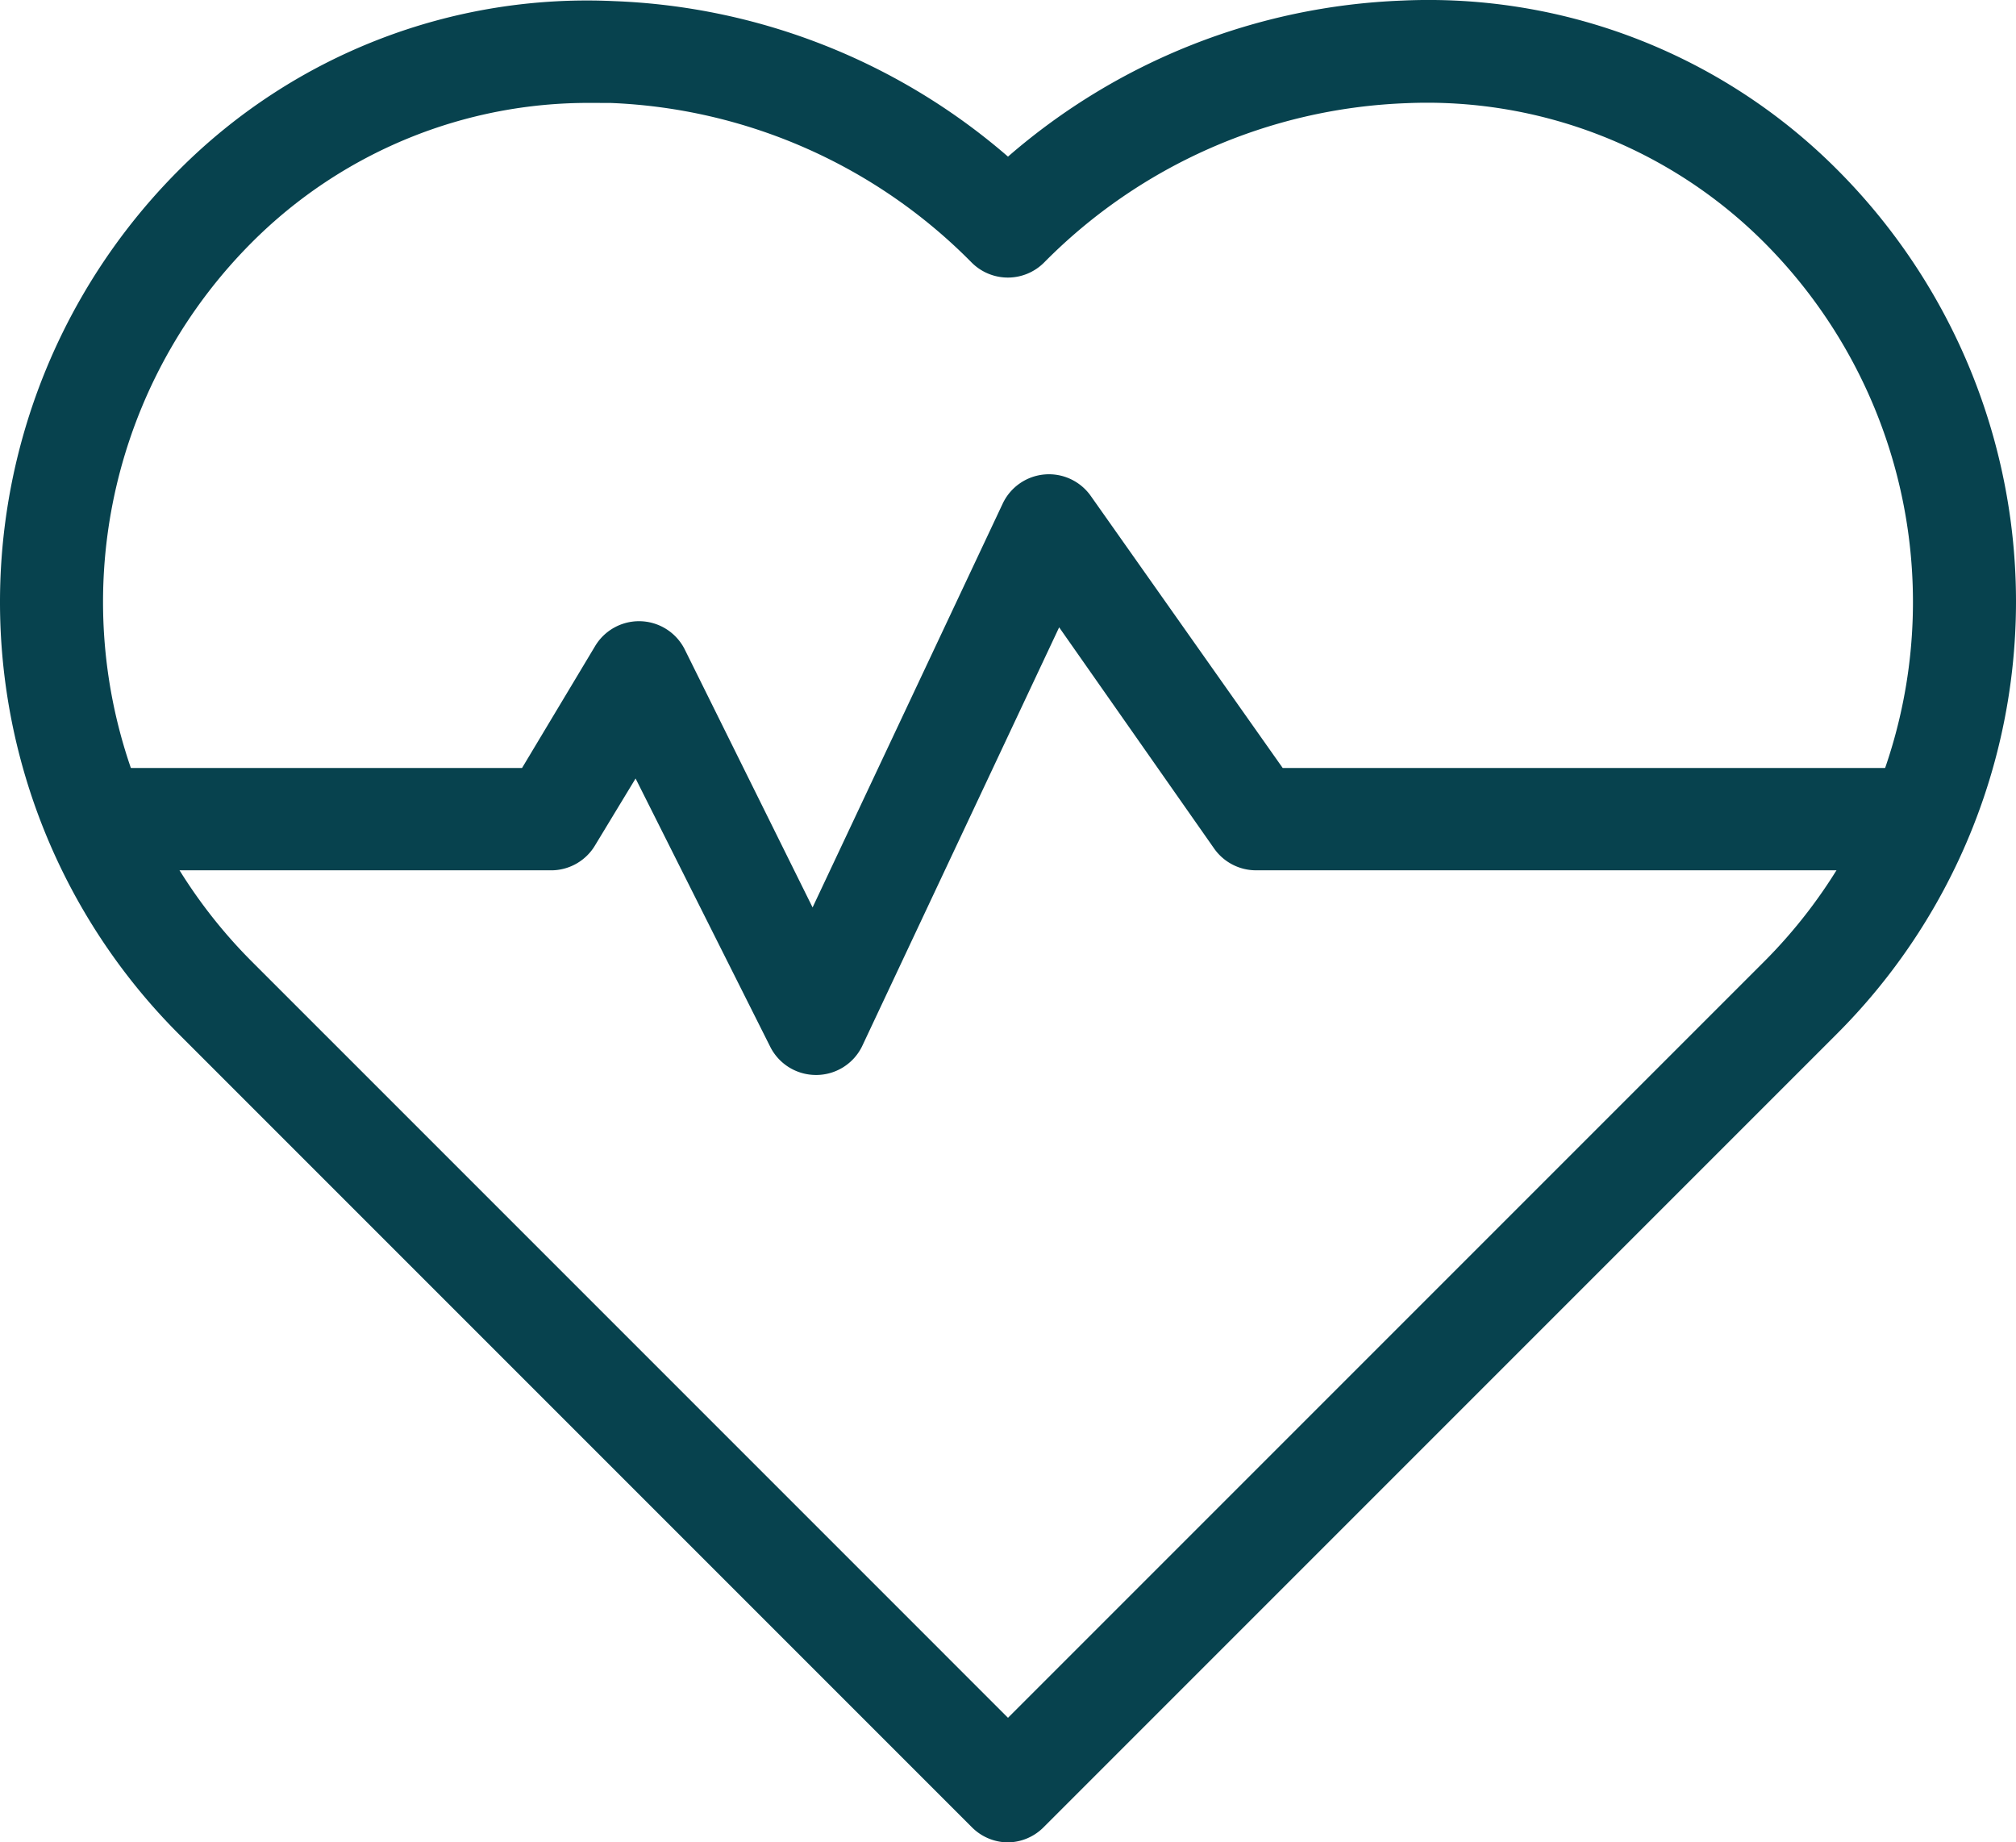 <svg xmlns="http://www.w3.org/2000/svg" width="433.039" height="395.706" viewBox="0 0 433.039 395.706" fill="#07424e">
  <g id="noun_wellness_952961" transform="translate(-58.186 -13.977)">
    <path id="Path_4986" data-name="Path 4986" d="M227.11,409.683a10.988,10.988,0,0,1-7.747-3.242L49.046,236.124a131.254,131.254,0,0,1,0-185.646,123.672,123.672,0,0,1,93.4-36.261,137.023,137.023,0,0,1,84.664,33.4,137.023,137.023,0,0,1,84.664-33.514,123.892,123.892,0,0,1,93.4,36.261h0a131.254,131.254,0,0,1,0,185.646L234.857,406.331A10.989,10.989,0,0,1,227.11,409.683Zm-89.444-373.6A102.026,102.026,0,0,0,64.759,65.971a109.278,109.278,0,0,0,0,154.6L227.11,382.926,389.461,220.576a109.278,109.278,0,0,0,0-154.6h0a102.355,102.355,0,0,0-76.918-29.833,115.377,115.377,0,0,0-77.687,34.228,10.988,10.988,0,0,1-15.548,0,115.376,115.376,0,0,0-77.632-34.283Z" transform="translate(47.595 0)"/>
    <path id="Path_4987" data-name="Path 4987" d="M175.021,161.534a10.988,10.988,0,0,1-9.834-6.1l-28.9-57.578-8.626,14.23a10.988,10.988,0,0,1-9.395,5.494H23.988a10.988,10.988,0,0,1,0-21.976h87.906L127.607,69.4a10.988,10.988,0,0,1,19.229.714l27.471,55.436,40.821-86.7A10.988,10.988,0,0,1,234.083,37.2l41.206,58.4H408.576a10.988,10.988,0,1,1,0,21.976h-139a10.988,10.988,0,0,1-9.01-4.67L227.27,65.388l-42.36,90.048a10.988,10.988,0,0,1-9.78,6.1Z" transform="translate(58.423 83.325)"/>
  </g>
</svg>
